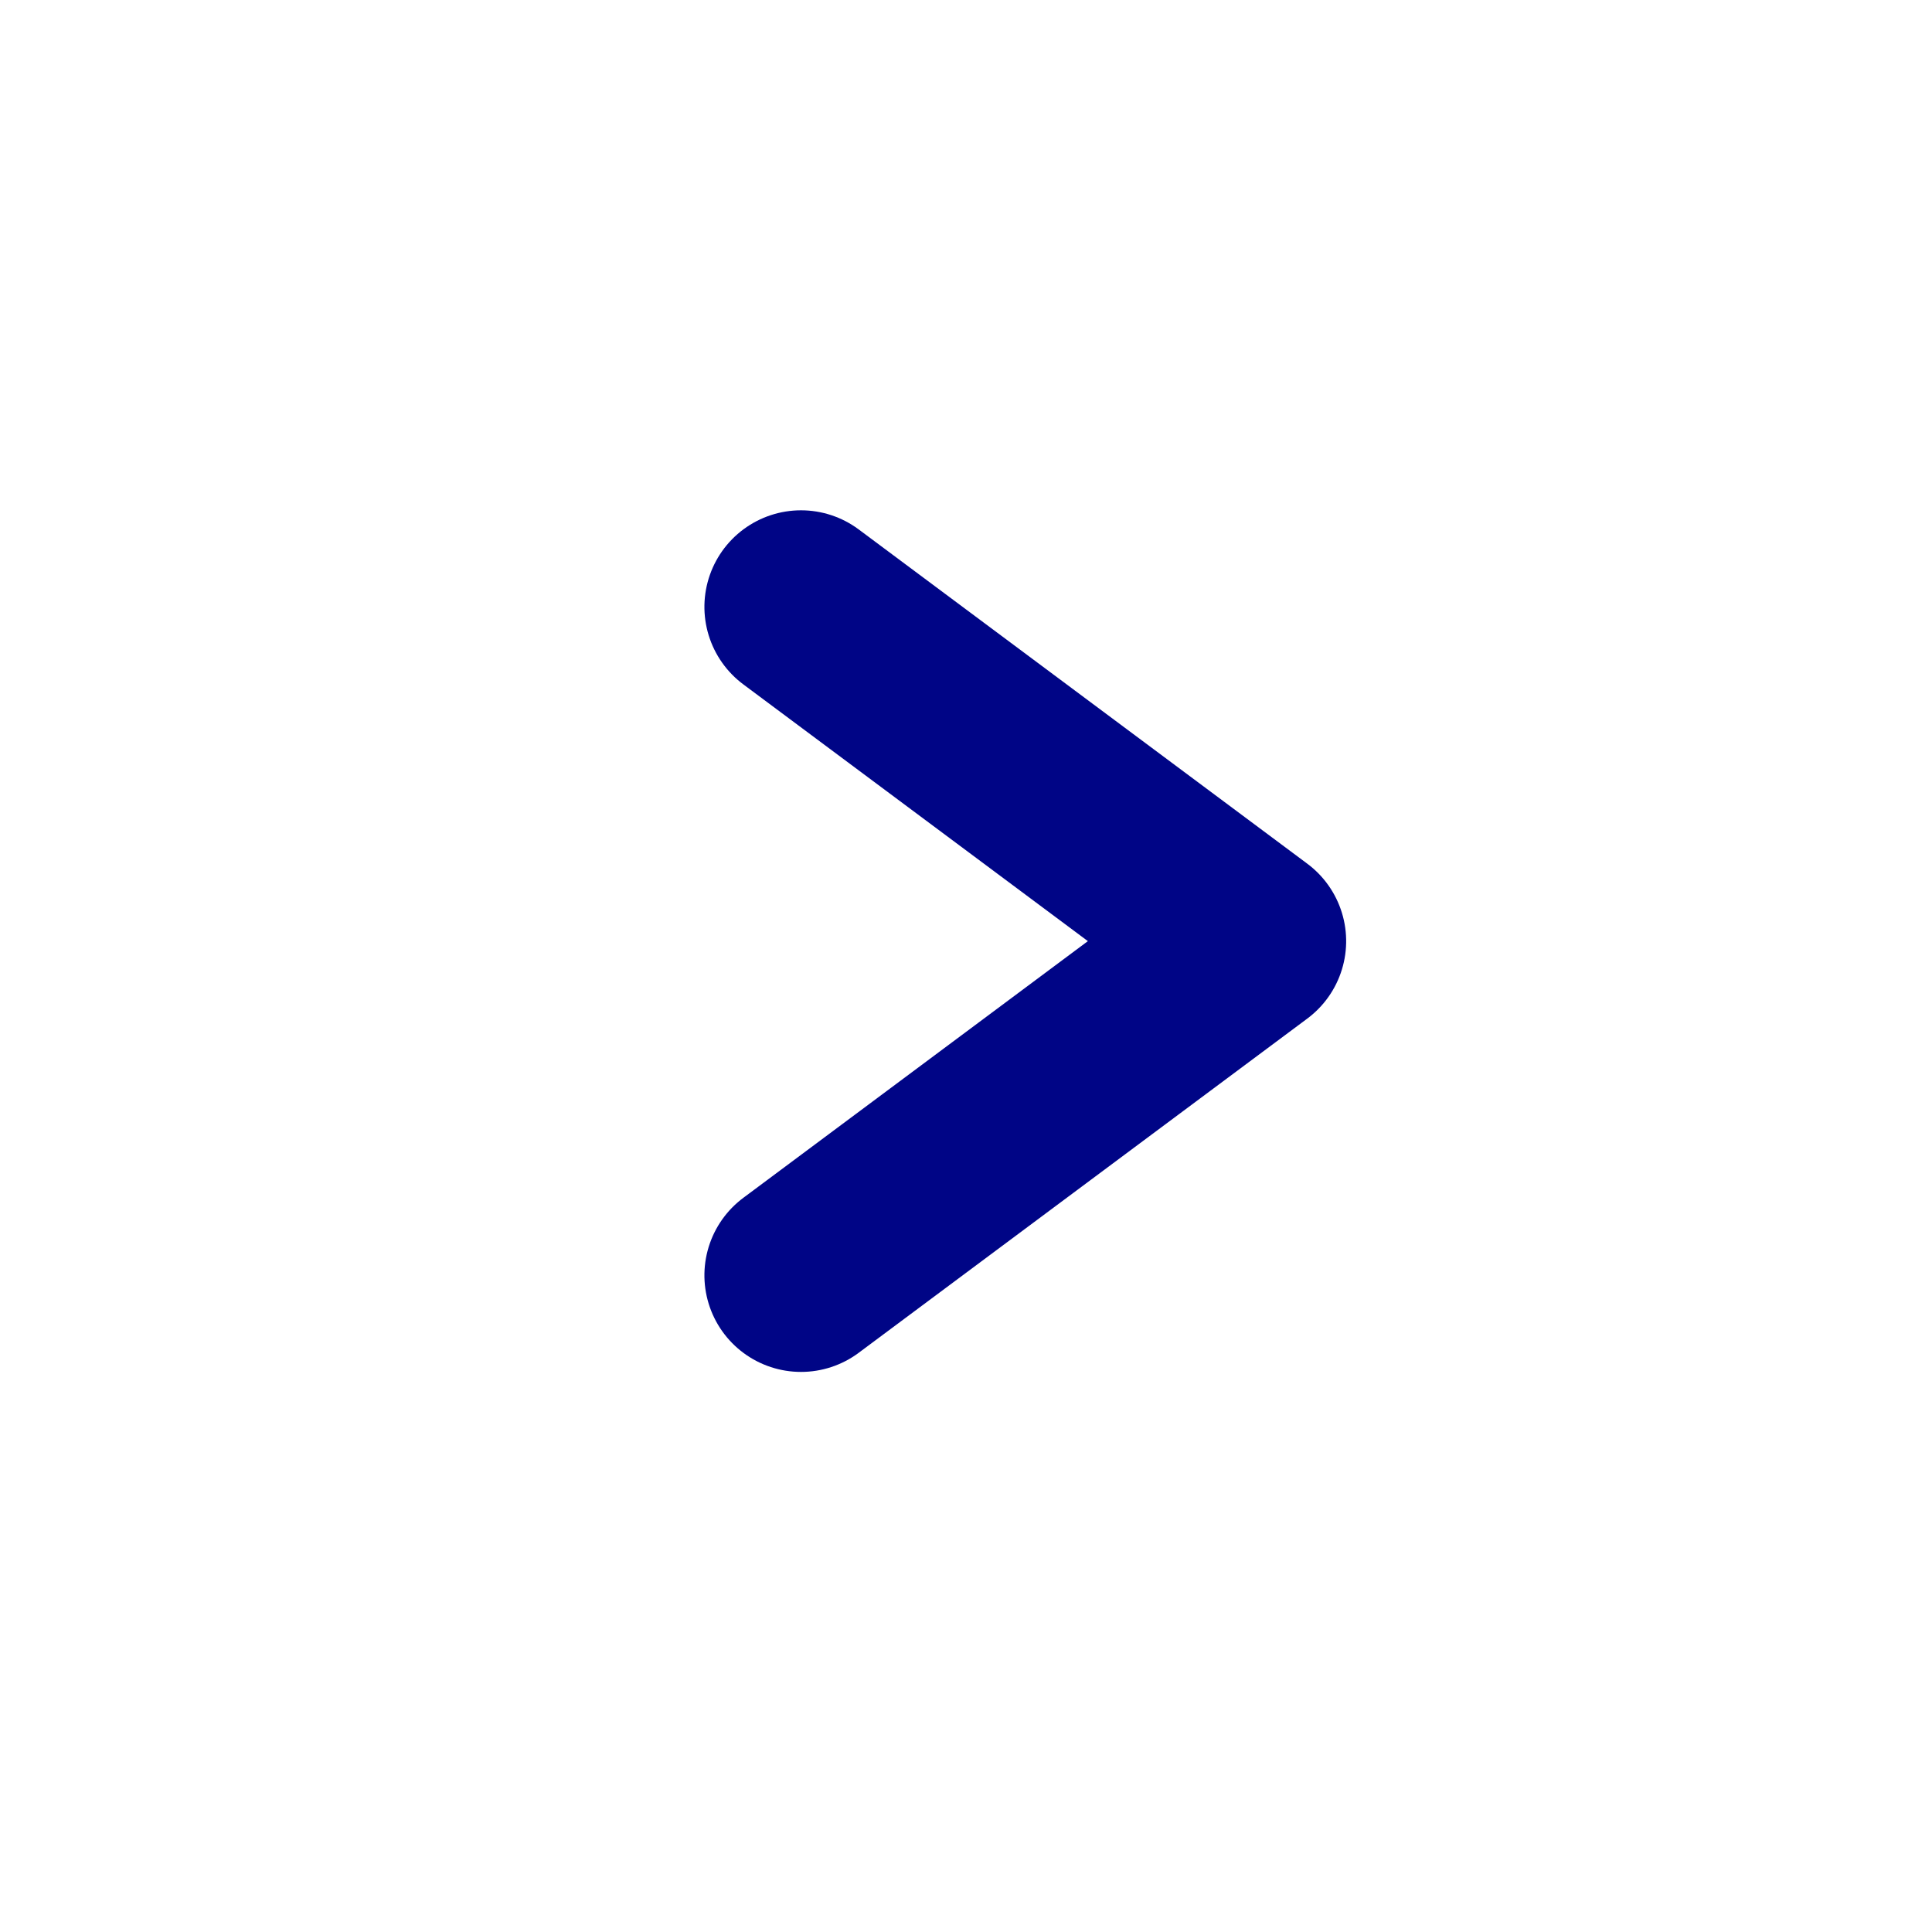 <svg xmlns="http://www.w3.org/2000/svg" width="30" height="30" viewBox="0 0 30 30">
  <g id="Group_35520" data-name="Group 35520" transform="translate(-677.5 -2958)">
    <path id="Path_14755" data-name="Path 14755" d="M15,30h0A15,15,0,0,1,0,15H0A15,15,0,0,1,15,0h0A15,15,0,0,1,30,15h0A15,15,0,0,1,15,30Z" transform="translate(677.5 2988) rotate(-90)" fill="none"/>
    <path id="Path_14757" data-name="Path 14757" d="M0,0,5.189,6.965,10.379,0" transform="translate(689.938 2977.803) rotate(-90)" fill="rgba(0,0,0,0)" stroke="#000586" stroke-linecap="round" stroke-linejoin="round" stroke-width="3"/>
  </g>
</svg>
